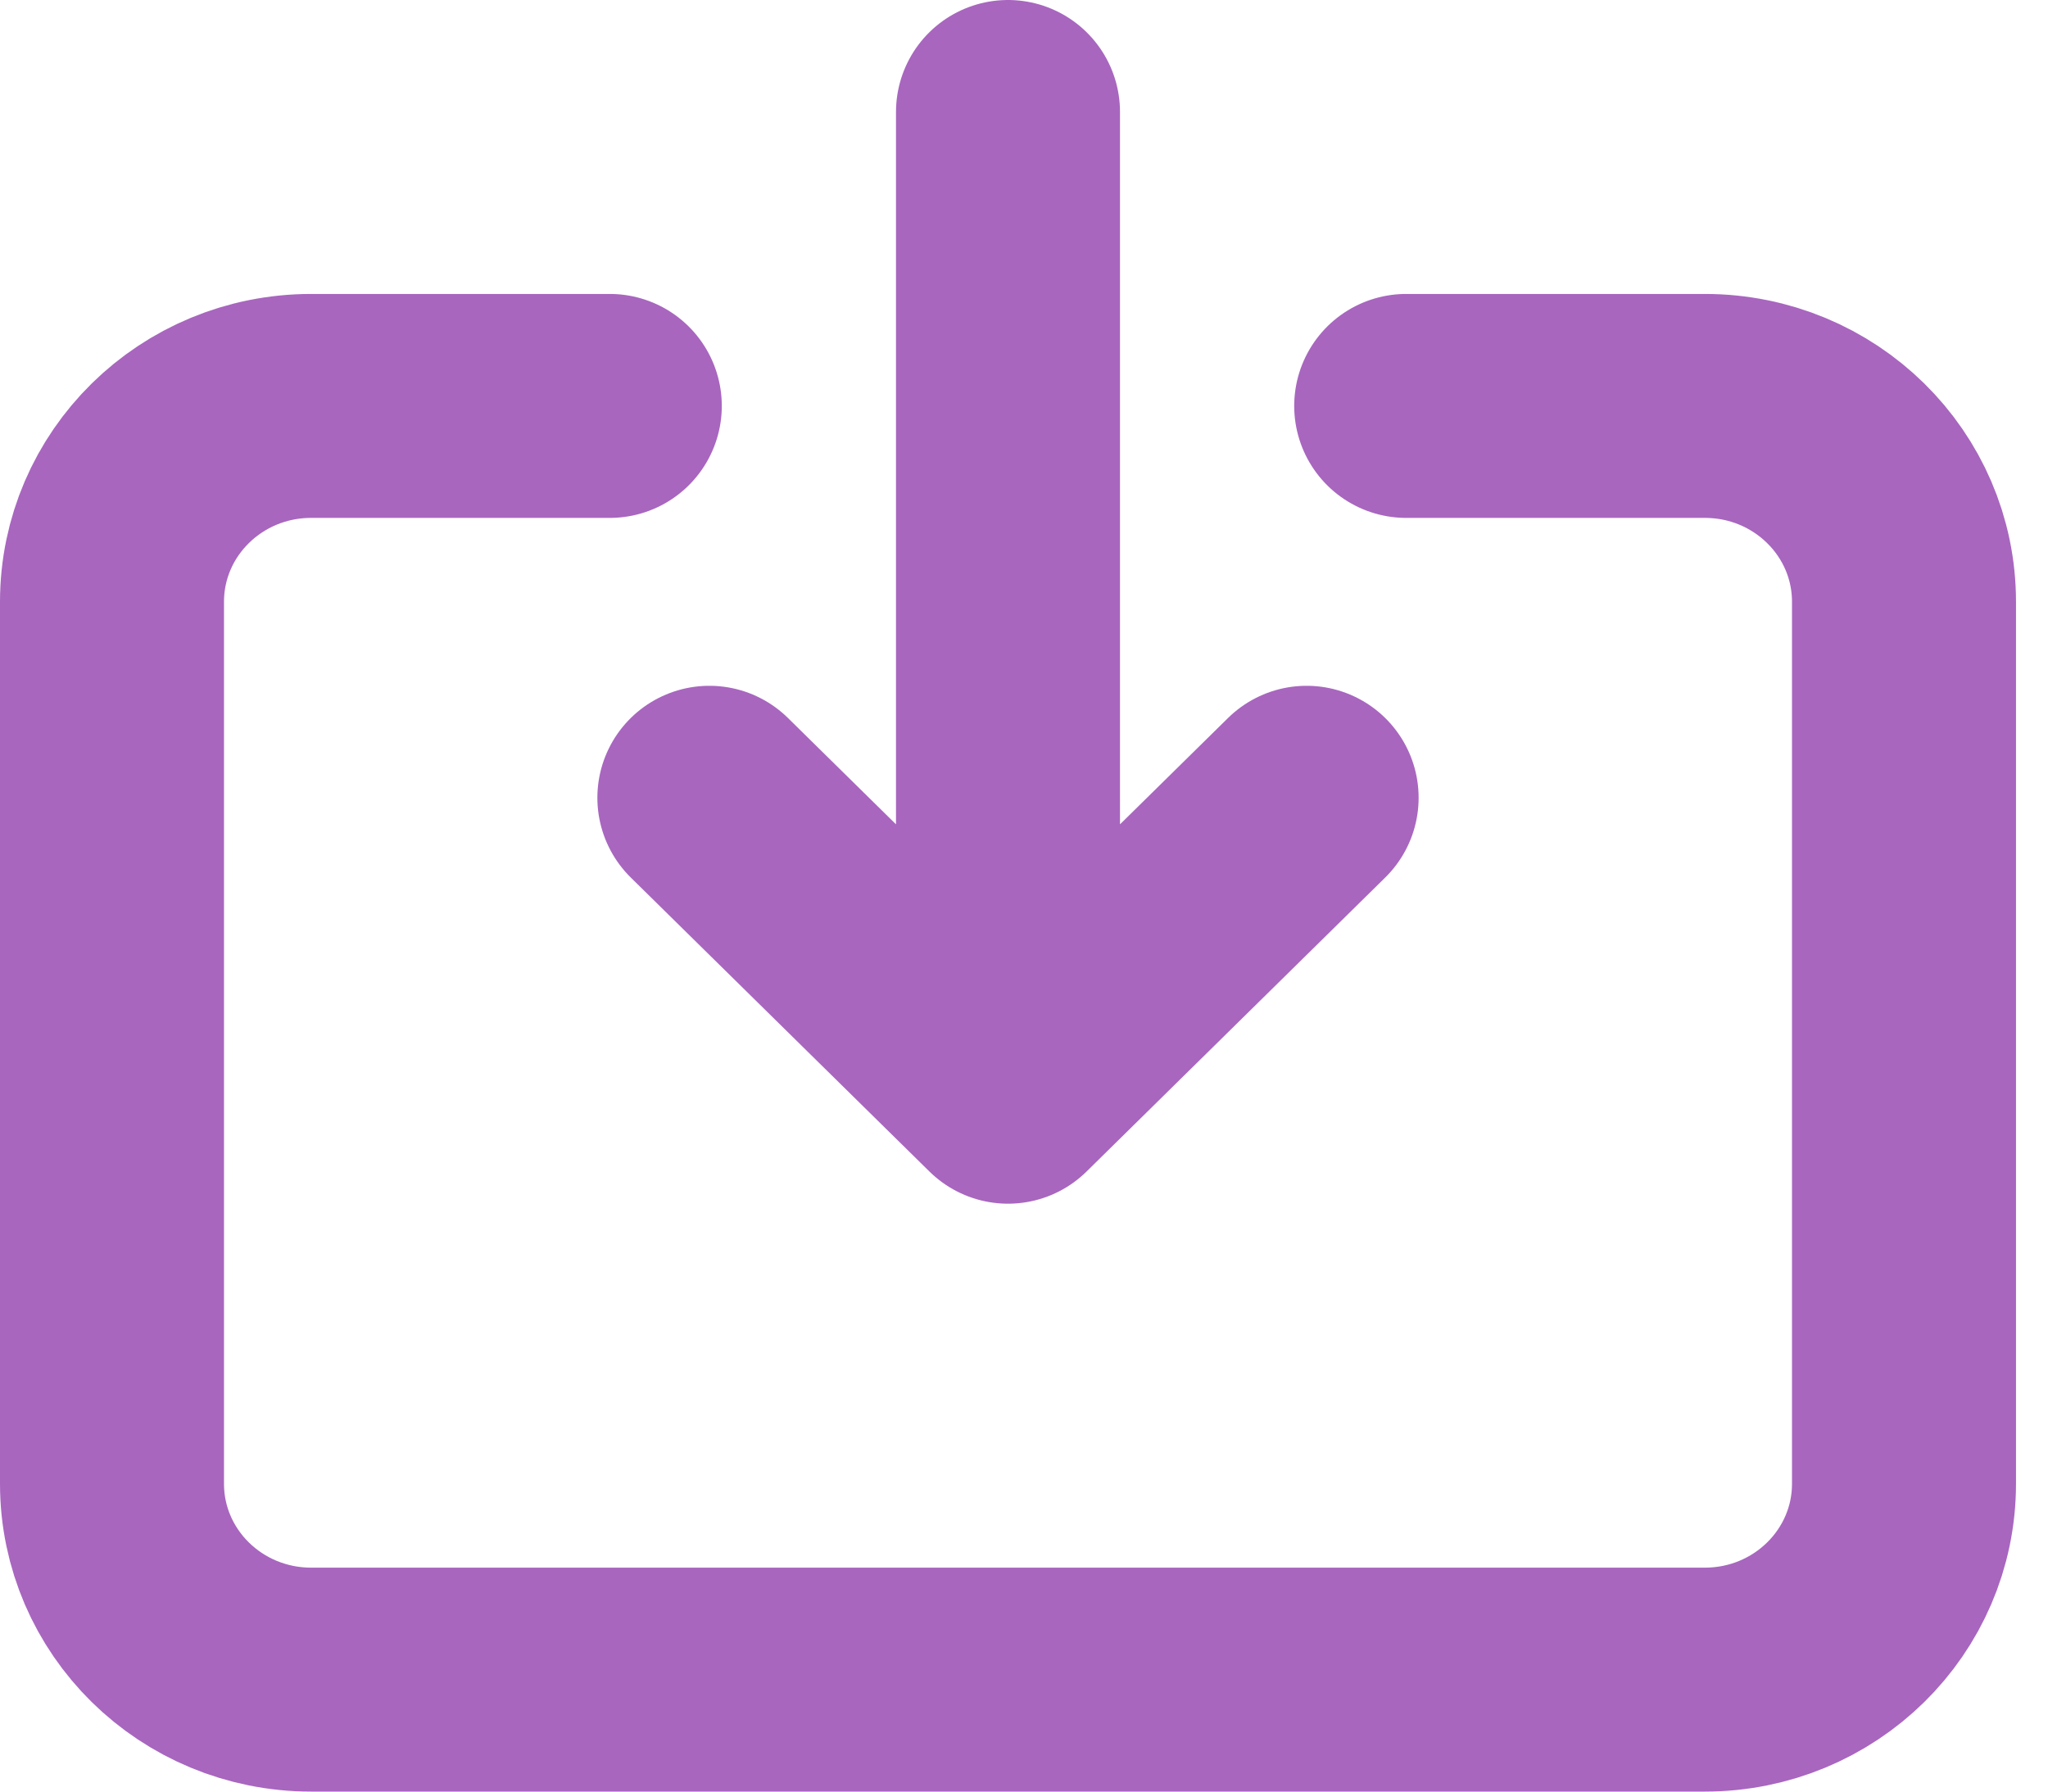<svg width="16" height="14" viewBox="0 0 16 14" fill="none" xmlns="http://www.w3.org/2000/svg">
<path d="M4.764 3.172H2.431C1.571 3.172 0.875 3.857 0.875 4.703V11.594C0.875 12.44 1.571 13.125 2.431 13.125H13.319C14.179 13.125 14.875 12.44 14.875 11.594V4.703C14.875 3.857 14.179 3.172 13.319 3.172H10.986M10.208 6.234L7.875 8.531M7.875 8.531L5.542 6.234M7.875 8.531V0.875" stroke="#A866BF" stroke-width="1.75" stroke-linecap="round" stroke-linejoin="round"/>
</svg>

